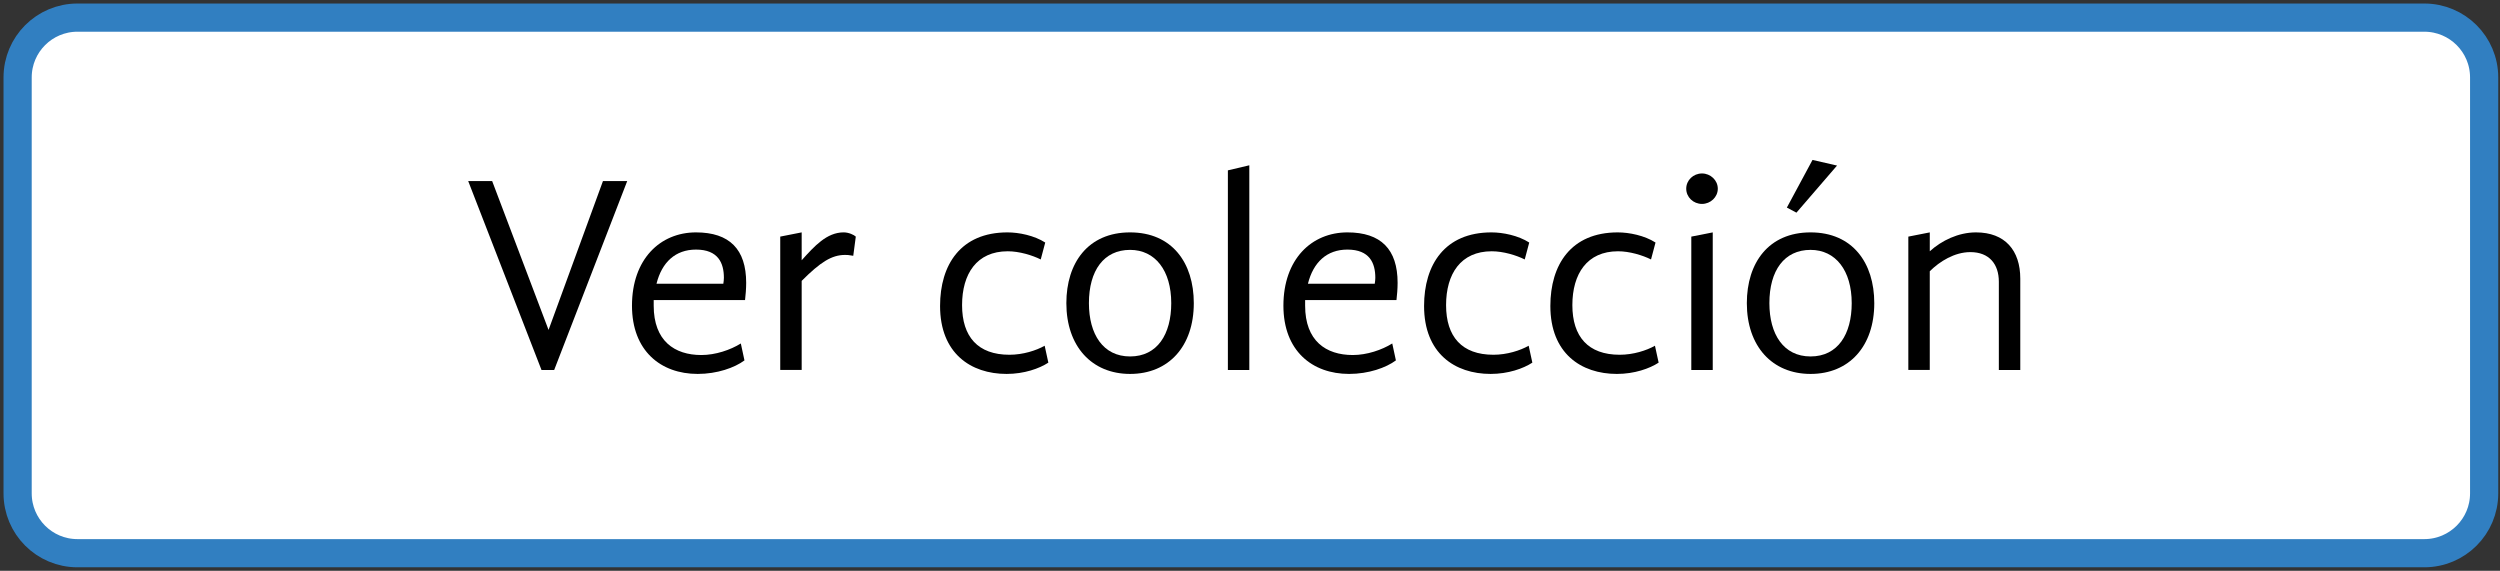 <?xml version="1.0" encoding="utf-8"?>
<!-- Generator: Adobe Illustrator 16.0.0, SVG Export Plug-In . SVG Version: 6.00 Build 0)  -->
<!DOCTYPE svg PUBLIC "-//W3C//DTD SVG 1.1//EN" "http://www.w3.org/Graphics/SVG/1.1/DTD/svg11.dtd">
<svg version="1.1" id="Capa_1" xmlns="http://www.w3.org/2000/svg" xmlns:xlink="http://www.w3.org/1999/xlink" x="0px" y="0px"
	 width="177.375px" height="40.5px" viewBox="0 0 177.375 40.5" enable-background="new 0 0 177.375 40.5" xml:space="preserve">
<rect x="0" y="0" width="177.375" height="40.5" fill="#333333" stroke="none"/>
<path fill="#FFFFFF" stroke="#317FC1" stroke-width="2" stroke-miterlimit="10" d="M176.25,5.494c0-2.344-1.901-4.244-4.246-4.244
	H5.496c-2.345,0-4.246,1.9-4.246,4.244v29.512c0,2.344,1.901,4.244,4.246,4.244h166.508c2.345,0,4.246-1.9,4.246-4.244V5.494z"/>
<g>
	<path d="M38.92,23.409l3.86-10.563h1.721L39.319,26.25h-0.9l-5.2-13.403h1.7L38.92,23.409z"/>
	<path d="M52.82,25.57c-0.7,0.52-1.94,0.96-3.32,0.96c-2.621,0-4.661-1.641-4.661-4.841c0-3.301,2-5.201,4.541-5.201
		c2.38,0,3.561,1.2,3.561,3.58c0,0.4-0.04,0.9-0.08,1.221h-6.481v0.4c0,2.5,1.48,3.5,3.381,3.5c1,0,2.061-0.359,2.801-0.82
		L52.82,25.57z M51.32,20.129c0.02-0.12,0.04-0.3,0.04-0.42c0-1.041-0.4-2.001-1.98-2.001c-1.461,0-2.421,0.9-2.801,2.421H51.32z"/>
	<path d="M60.539,18.148c-0.319-0.061-0.46-0.061-0.58-0.061c-0.96,0-1.76,0.521-3.08,1.841v6.321h-1.521v-9.462l1.521-0.3v1.98
		c0.899-1.001,1.78-1.98,2.98-1.98c0.36,0,0.74,0.18,0.86,0.3L60.539,18.148z"/>
	<path d="M66.698,21.709c0-2.921,1.46-5.221,4.781-5.221c0.819,0,1.9,0.22,2.68,0.72l-0.319,1.2c-0.601-0.3-1.521-0.58-2.341-0.58
		c-2.2,0-3.24,1.601-3.24,3.821c0,2.24,1.12,3.521,3.36,3.521c0.96,0,1.9-0.3,2.5-0.641l0.261,1.2
		c-0.641,0.421-1.721,0.801-2.961,0.801C68.879,26.53,66.698,25.069,66.698,21.709z"/>
	<path d="M75.658,21.509c0-2.86,1.54-5.021,4.521-5.021s4.521,2.16,4.521,5.021c0,3.061-1.78,5.021-4.521,5.021
		C77.458,26.53,75.658,24.569,75.658,21.509z M83.1,21.509c0-2.32-1.141-3.78-2.921-3.78c-1.86,0-2.92,1.46-2.92,3.78
		c0,2.2,1,3.781,2.92,3.781C82.119,25.29,83.1,23.709,83.1,21.509z"/>
	<path d="M87.118,12.087l1.521-0.36V26.25h-1.521V12.087z"/>
	<path d="M99.039,25.57c-0.7,0.52-1.94,0.96-3.32,0.96c-2.621,0-4.661-1.641-4.661-4.841c0-3.301,2-5.201,4.541-5.201
		c2.38,0,3.561,1.2,3.561,3.58c0,0.4-0.04,0.9-0.08,1.221h-6.481v0.4c0,2.5,1.48,3.5,3.381,3.5c1,0,2.061-0.359,2.801-0.82
		L99.039,25.57z M97.539,20.129c0.02-0.12,0.04-0.3,0.04-0.42c0-1.041-0.4-2.001-1.98-2.001c-1.461,0-2.421,0.9-2.801,2.421H97.539z
		"/>
	<path d="M101.038,21.709c0-2.921,1.46-5.221,4.781-5.221c0.819,0,1.9,0.22,2.68,0.72l-0.319,1.2c-0.601-0.3-1.521-0.58-2.341-0.58
		c-2.2,0-3.24,1.601-3.24,3.821c0,2.24,1.12,3.521,3.36,3.521c0.96,0,1.9-0.3,2.5-0.641l0.261,1.2
		c-0.641,0.421-1.721,0.801-2.961,0.801C103.219,26.53,101.038,25.069,101.038,21.709z"/>
	<path d="M109.998,21.709c0-2.921,1.46-5.221,4.781-5.221c0.819,0,1.9,0.22,2.68,0.72l-0.319,1.2c-0.601-0.3-1.521-0.58-2.341-0.58
		c-2.2,0-3.24,1.601-3.24,3.821c0,2.24,1.12,3.521,3.36,3.521c0.96,0,1.9-0.3,2.5-0.641l0.261,1.2
		c-0.641,0.421-1.721,0.801-2.961,0.801C112.179,26.53,109.998,25.069,109.998,21.709z"/>
	<path d="M119.638,13.388c0-0.601,0.5-1.081,1.12-1.081c0.601,0,1.12,0.48,1.12,1.081c0,0.6-0.52,1.08-1.12,1.08
		C120.138,14.468,119.638,13.987,119.638,13.388z M119.998,16.788l1.521-0.3v9.762h-1.521V16.788z"/>
	<path d="M123.938,21.509c0-2.86,1.54-5.021,4.521-5.021s4.521,2.16,4.521,5.021c0,3.061-1.78,5.021-4.521,5.021
		C125.737,26.53,123.938,24.569,123.938,21.509z M131.379,21.509c0-2.32-1.141-3.78-2.921-3.78c-1.86,0-2.92,1.46-2.92,3.78
		c0,2.2,1,3.781,2.92,3.781C130.398,25.29,131.379,23.709,131.379,21.509z M126.778,14.728l1.82-3.381l1.74,0.4l-2.881,3.341
		L126.778,14.728z"/>
	<path d="M135.397,16.788l1.521-0.3v1.34c0.84-0.76,2.021-1.34,3.28-1.34c2.061,0,3.141,1.28,3.141,3.28v6.481h-1.521v-6.262
		c0-1.24-0.68-2.1-2.021-2.1c-1.12,0-2.18,0.66-2.88,1.359v7.002h-1.521V16.788z"/>
</g>
</svg>
